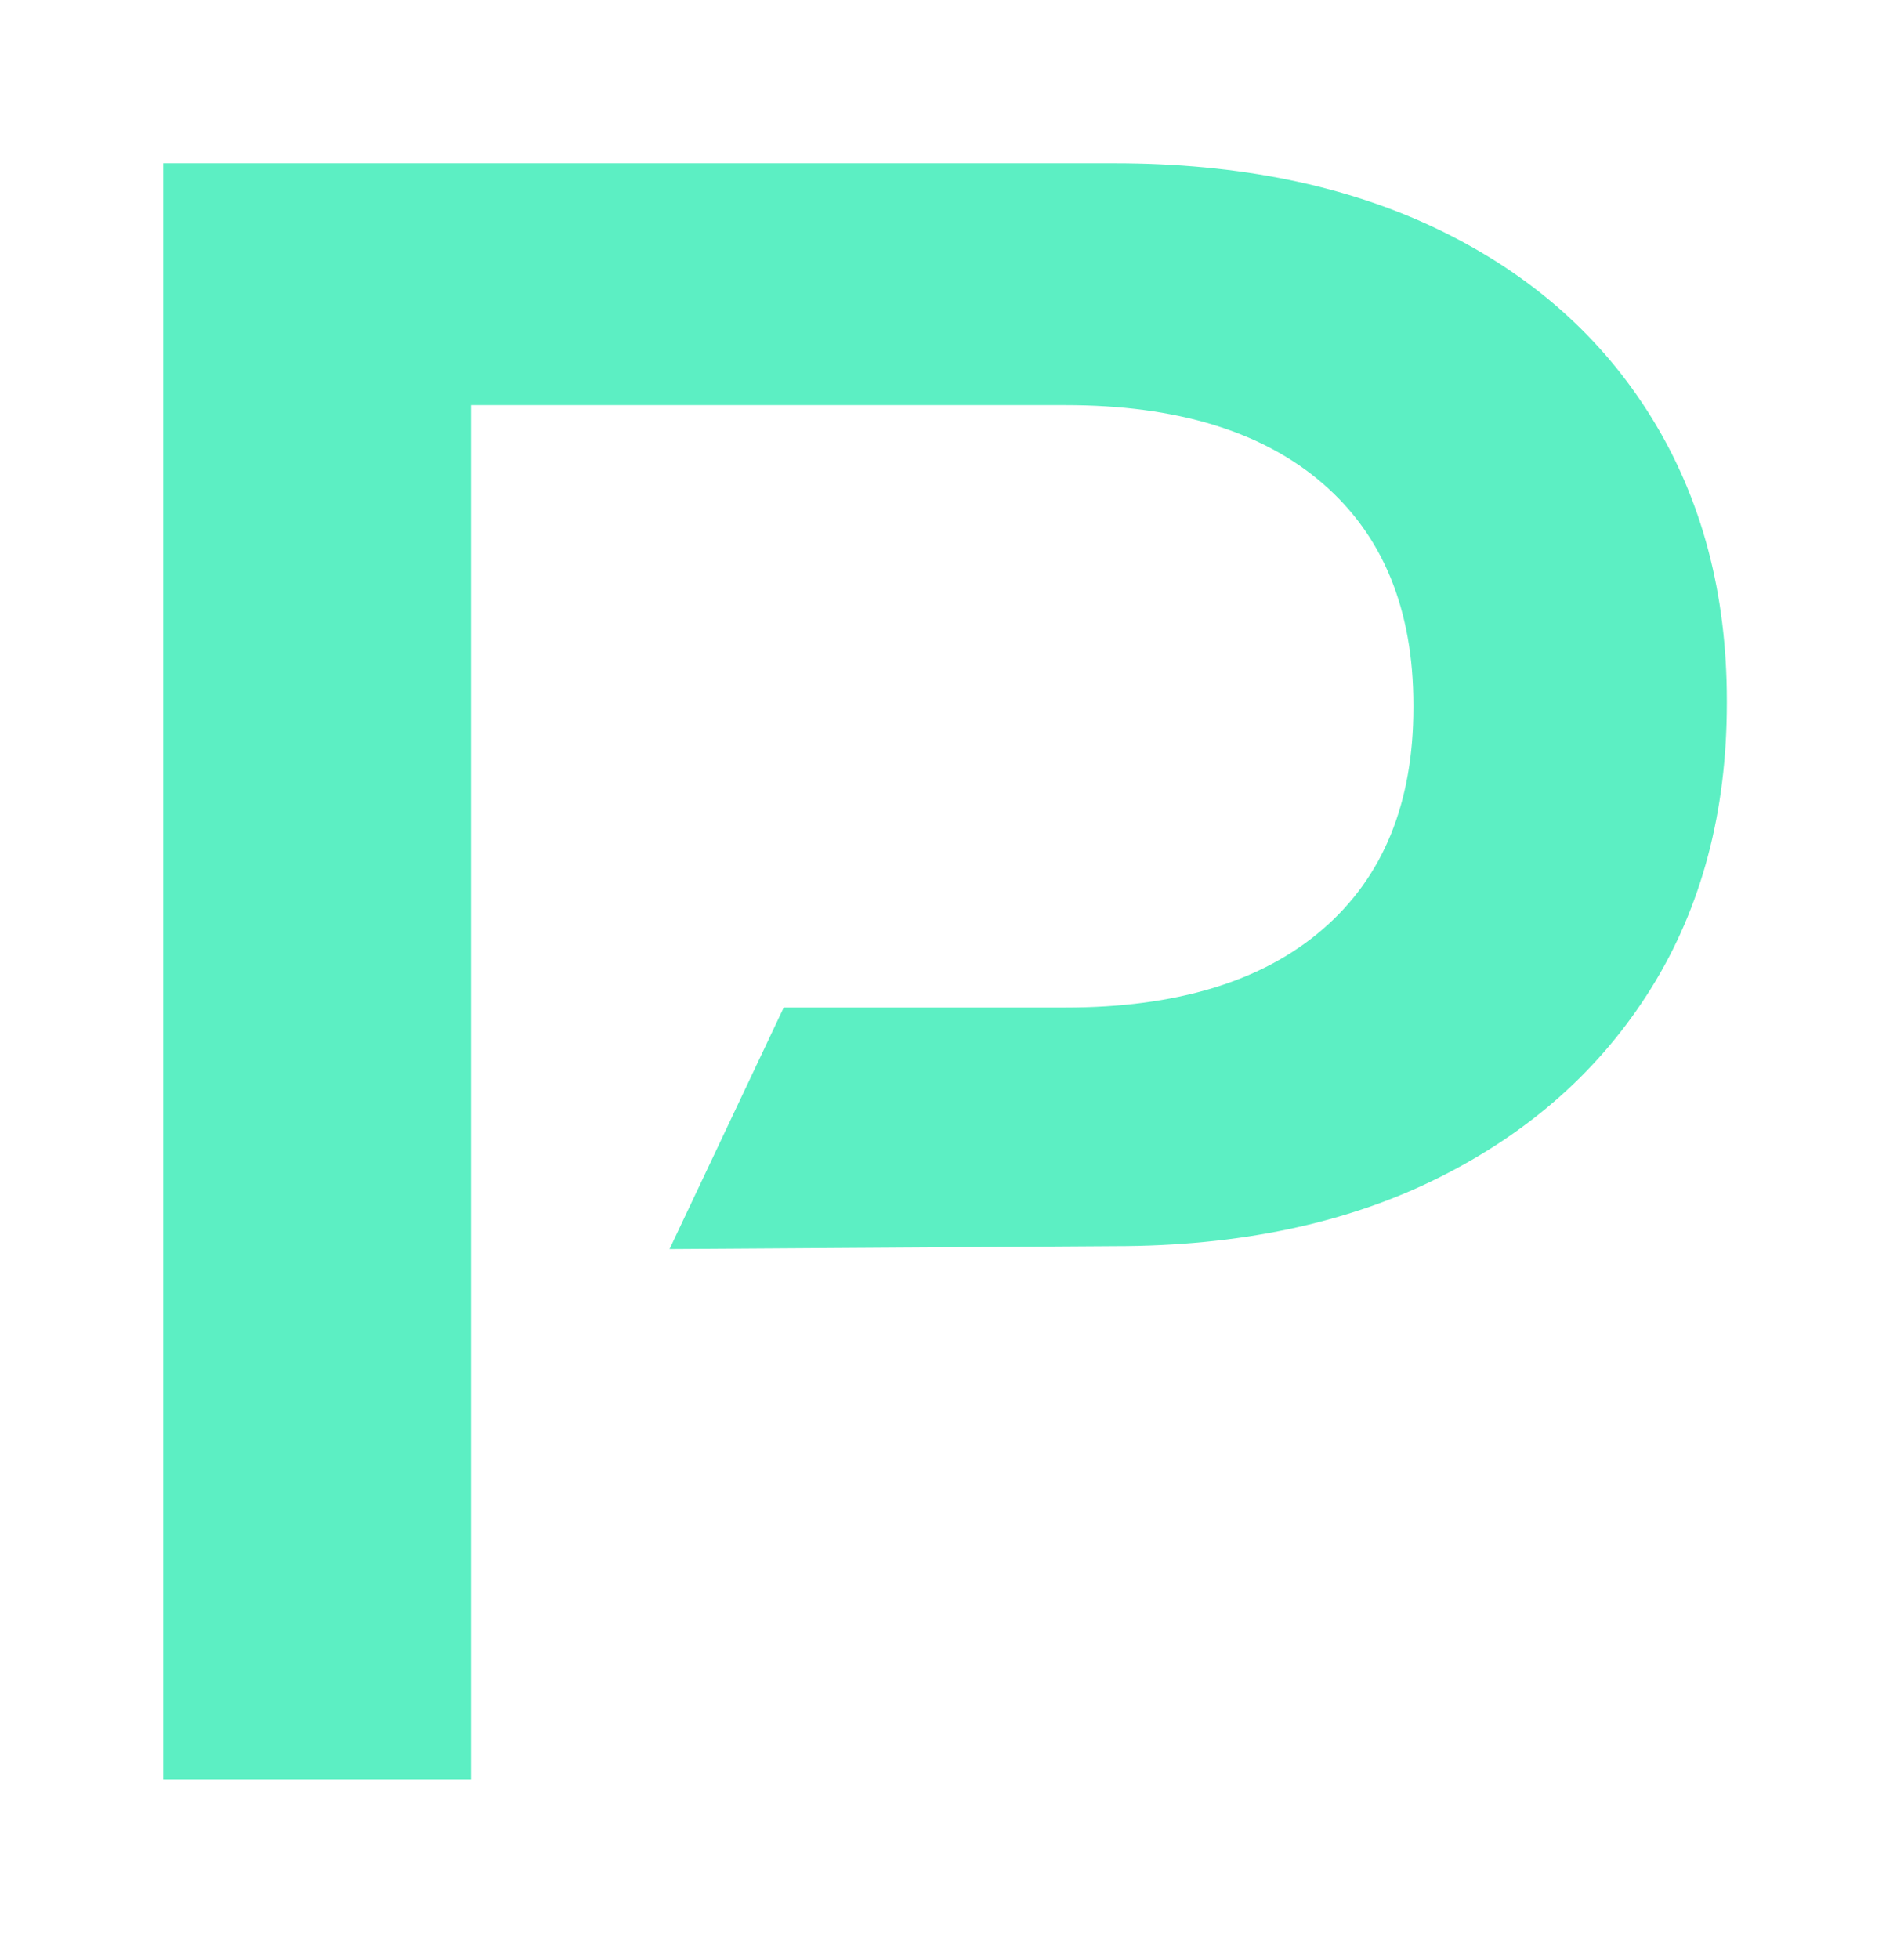 <svg viewBox="0 0 105 108" fill="none" xmlns="http://www.w3.org/2000/svg">
<path d="M95.231 38.628V38.751C95.231 44.756 93.84 49.997 91.064 54.459C88.285 58.925 84.372 62.409 79.332 64.92C74.292 67.435 68.34 68.689 61.468 68.689L36.923 68.85L43.22 55.537H58.753C64.881 55.537 69.615 54.1 72.947 51.219C76.279 48.342 77.945 44.267 77.945 38.998V38.871C77.945 33.609 76.279 29.534 72.947 26.653C69.615 23.772 64.881 22.331 58.753 22.331H25.973V98.07H9V9H61.468C68.34 9 74.303 10.226 79.364 12.67C84.425 15.118 88.338 18.576 91.092 23.043C93.85 27.509 95.231 32.703 95.231 38.628Z" fill="#5CEFC3"/>
</svg>
